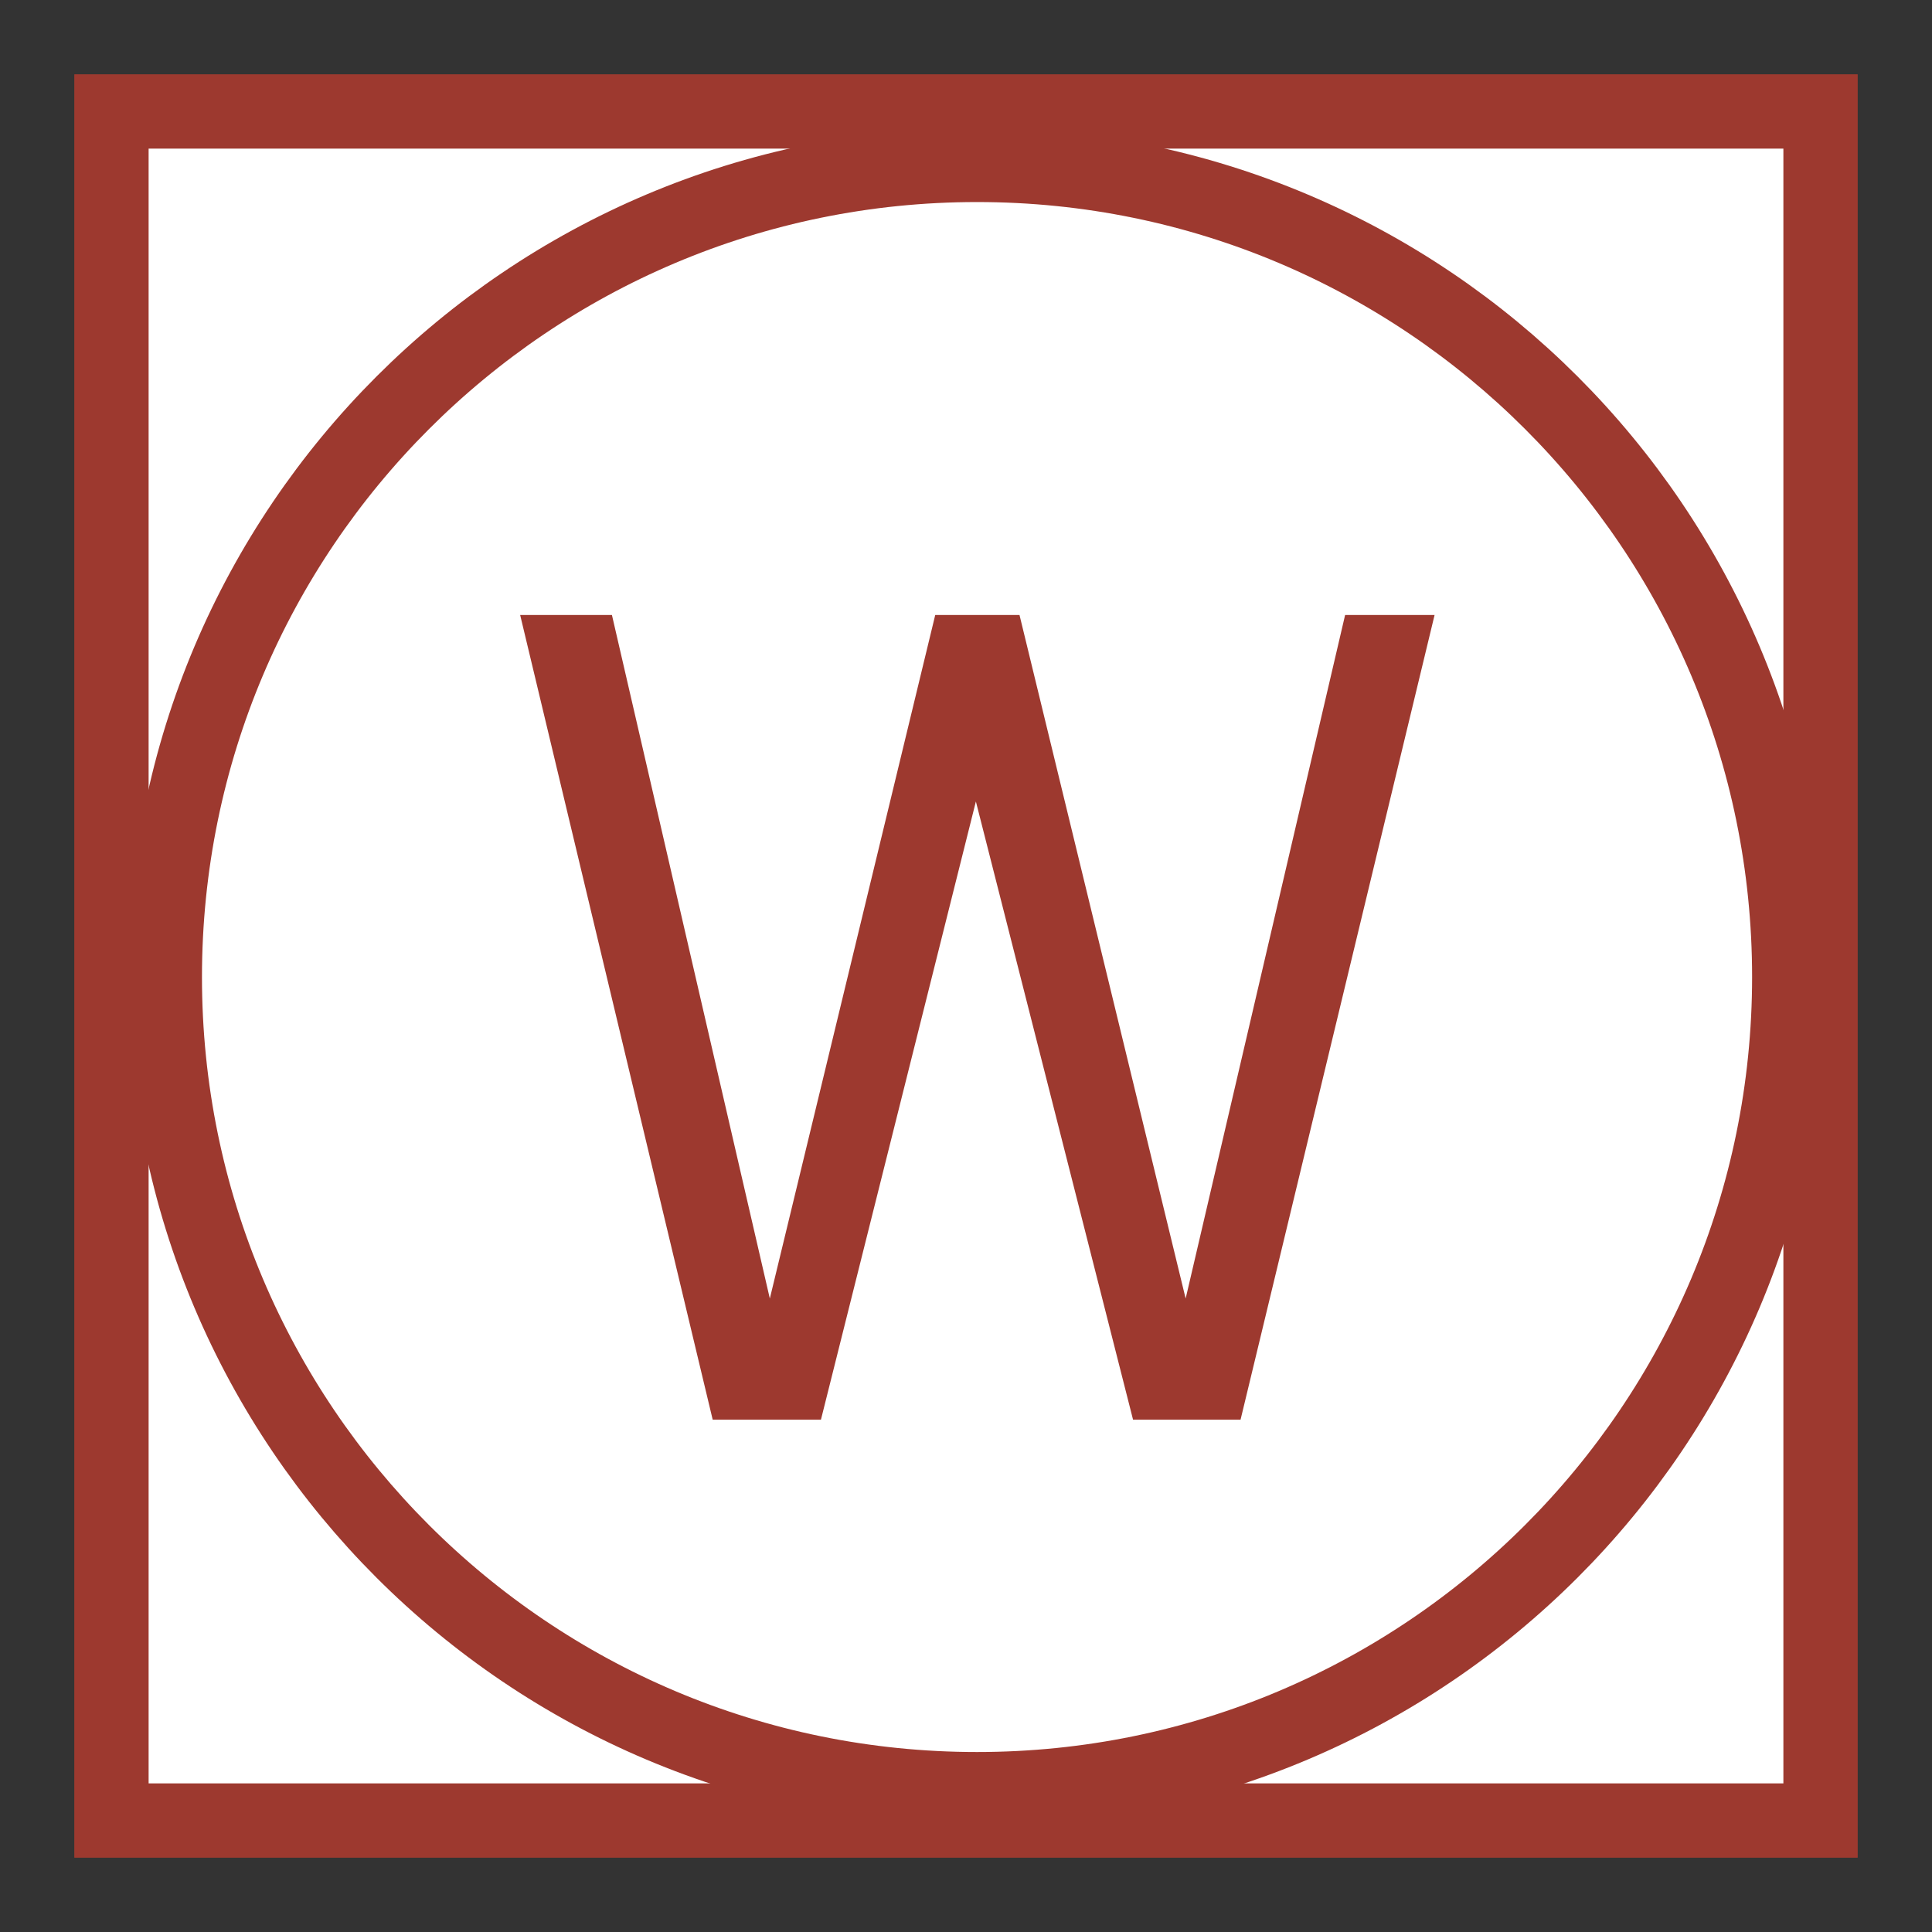 <svg width="26" height="26" fill="none" viewBox="0 0 26 26" xmlns="http://www.w3.org/2000/svg"><rect x="0" y="0" width="26" height="26" fill="#333333" stroke="none"/><rect x="1.5" y="1.5" width="23" height="23" fill="#fff" stroke="#9d392f"/><path d="M13.148 24.078C19.185 24.078 24.078 19.185 24.079 13.149C24.079 7.113 19.185 2.219 13.149 2.219C7.112 2.219 2.219 7.113 2.218 13.149C2.218 19.185 7.112 24.078 13.148 24.078Z" stroke="#9d392f" stroke-miterlimit="10"/><path d="M8.235 8.276L10.36 17.475L12.586 8.276H13.72L15.956 17.475L18.102 8.276H19.306L16.695 19.105H15.248L13.133 10.786L11.048 19.105H9.591L7 8.276H8.235Z" fill="#9d392f"/></svg>